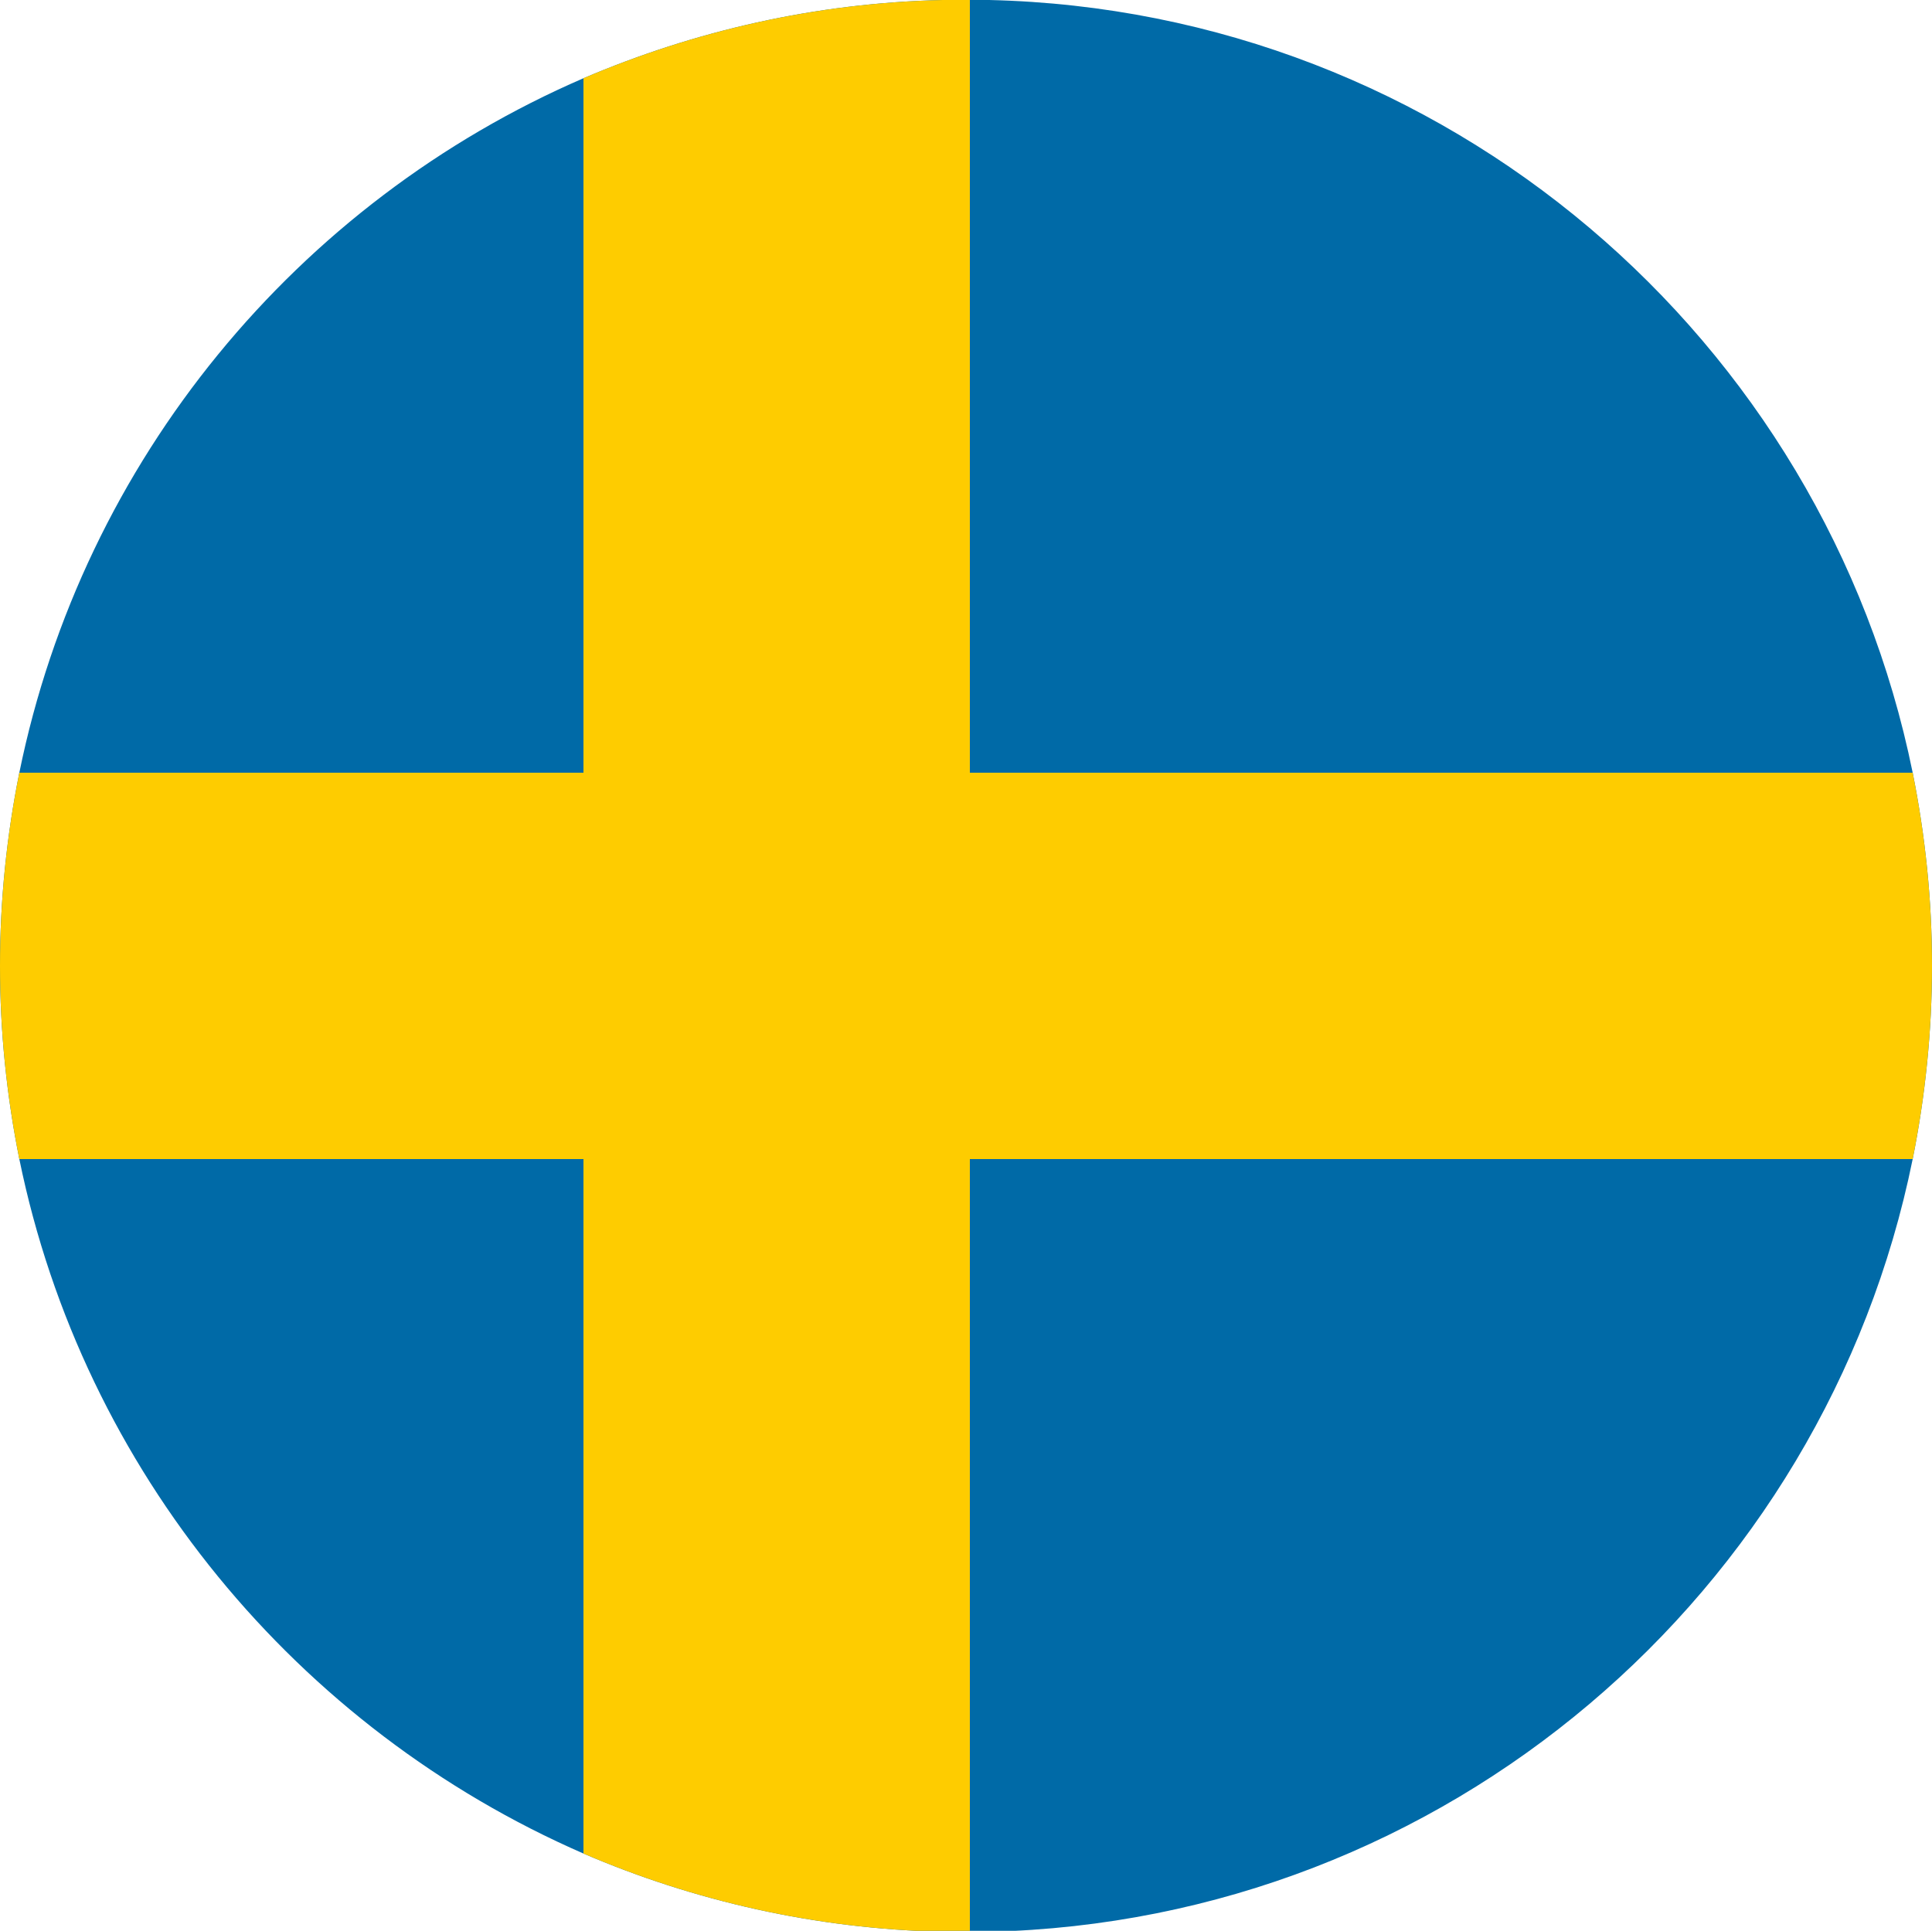 <?xml version="1.0" encoding="UTF-8"?><svg id="b" xmlns="http://www.w3.org/2000/svg" viewBox="0 0 20 19.99"><g id="c"><path d="M20,10c0,.68-.07,1.35-.2,2-.91,4.49-4.83,7.89-9.56,8h-.48c-1.32-.03-2.58-.32-3.72-.81C3.08,17.9.86,15.23.2,12c-.13-.65-.2-1.31-.2-2s.07-1.35.2-2C.86,4.76,3.08,2.09,6.04.81c1.15-.49,2.4-.78,3.72-.81h.48c4.73.11,8.65,3.51,9.56,8,.13.65.2,1.31.2,2Z" style="fill:#006aa7;"/><path d="M20,10c0,.68-.07,1.35-.2,2h-9.76v8h-.28c-1.32-.03-2.58-.32-3.72-.81v-7.19H.2c-.13-.65-.2-1.31-.2-2s.07-1.35.2-2h5.84V.81c1.15-.49,2.4-.78,3.72-.81h.28v8h9.76c.13.65.2,1.31.2,2Z" style="fill:#fecc00;"/></g></svg>